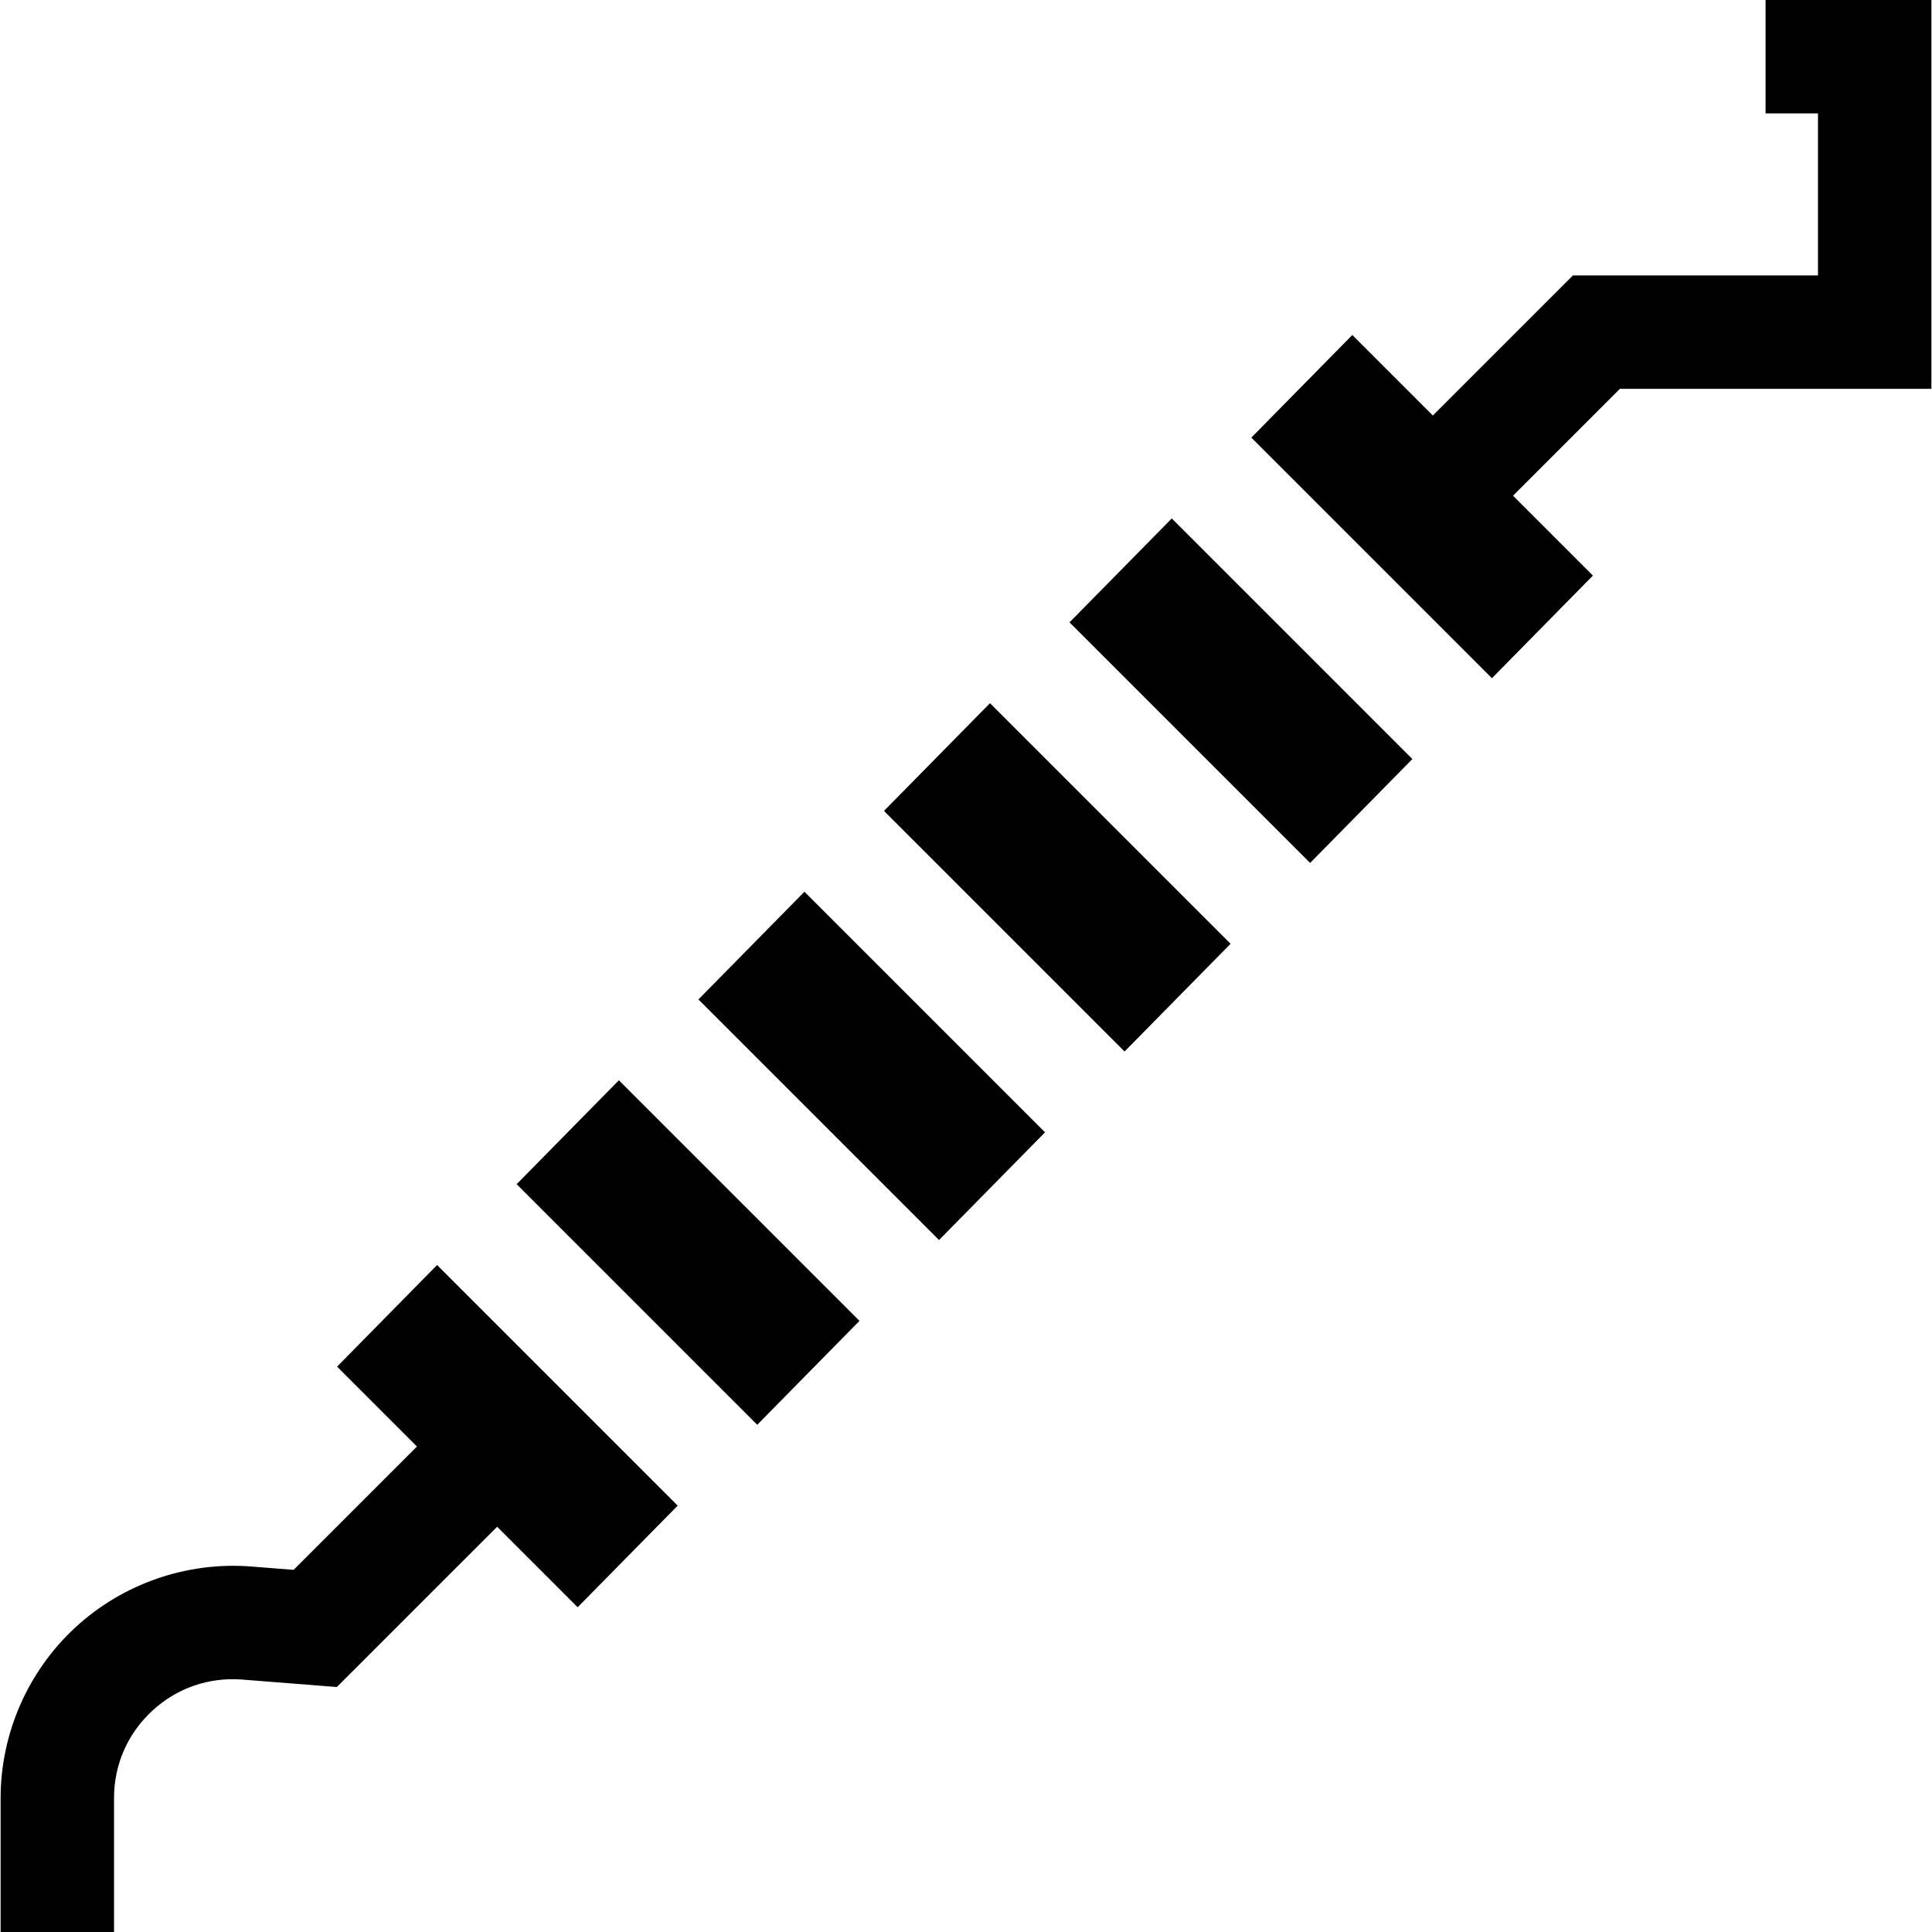 <?xml version="1.0" encoding="iso-8859-1"?>
<!-- Generator: Adobe Illustrator 19.0.0, SVG Export Plug-In . SVG Version: 6.00 Build 0)  -->
<svg version="1.1" id="Capa_1" xmlns="http://www.w3.org/2000/svg" xmlns:xlink="http://www.w3.org/1999/xlink" x="0px" y="0px"
	 viewBox="0 0 512.001 512.001" style="enable-background:new 0 0 512.001 512.001;" xml:space="preserve">
<g>
	<g>
		<polygon points="262.355,186.352 234.265,214.898 298.024,278.657 326.116,250.112 		"/>
	</g>
</g>
<g>
	<g>
		<polygon points="213.183,236.32 185.092,264.864 248.852,328.624 276.943,300.08 		"/>
	</g>
</g>
<g>
	<g>
		<path d="M115.832,335.244l-26.504,26.932l21.169,21.169l-32.684,32.684l-11.236-0.886c-17.06-1.341-34.062,4.546-46.634,16.166
			c-12.571,11.619-19.781,28.101-19.781,45.22v35.472h30.055v-35.472c0-8.891,3.597-17.113,10.126-23.148
			c6.531-6.035,15.006-8.971,23.873-8.275l25.05,1.975l42.483-42.482l21.338,21.339l26.505-26.933L115.832,335.244z"/>
	</g>
</g>
<g>
	<g>
		<polygon points="310.534,137.396 283.437,164.93 347.197,228.69 374.294,201.156 		"/>
	</g>
</g>
<g>
	<g>
		<polygon points="164.01,286.286 136.913,313.822 200.673,377.582 227.771,350.046 		"/>
	</g>
</g>
<g>
	<g>
		<polygon points="467.895,0 467.895,30.055 481.784,30.055 481.784,72.988 416.847,72.988 379.717,110.118 358.378,88.779 
			331.616,115.973 395.376,179.733 422.138,152.538 400.969,131.37 429.296,103.043 511.839,103.043 511.839,0 		"/>
	</g>
</g>
<g>
</g>
<g>
</g>
<g>
</g>
<g>
</g>
<g>
</g>
<g>
</g>
<g>
</g>
<g>
</g>
<g>
</g>
<g>
</g>
<g>
</g>
<g>
</g>
<g>
</g>
<g>
</g>
<g>
</g>
</svg>
